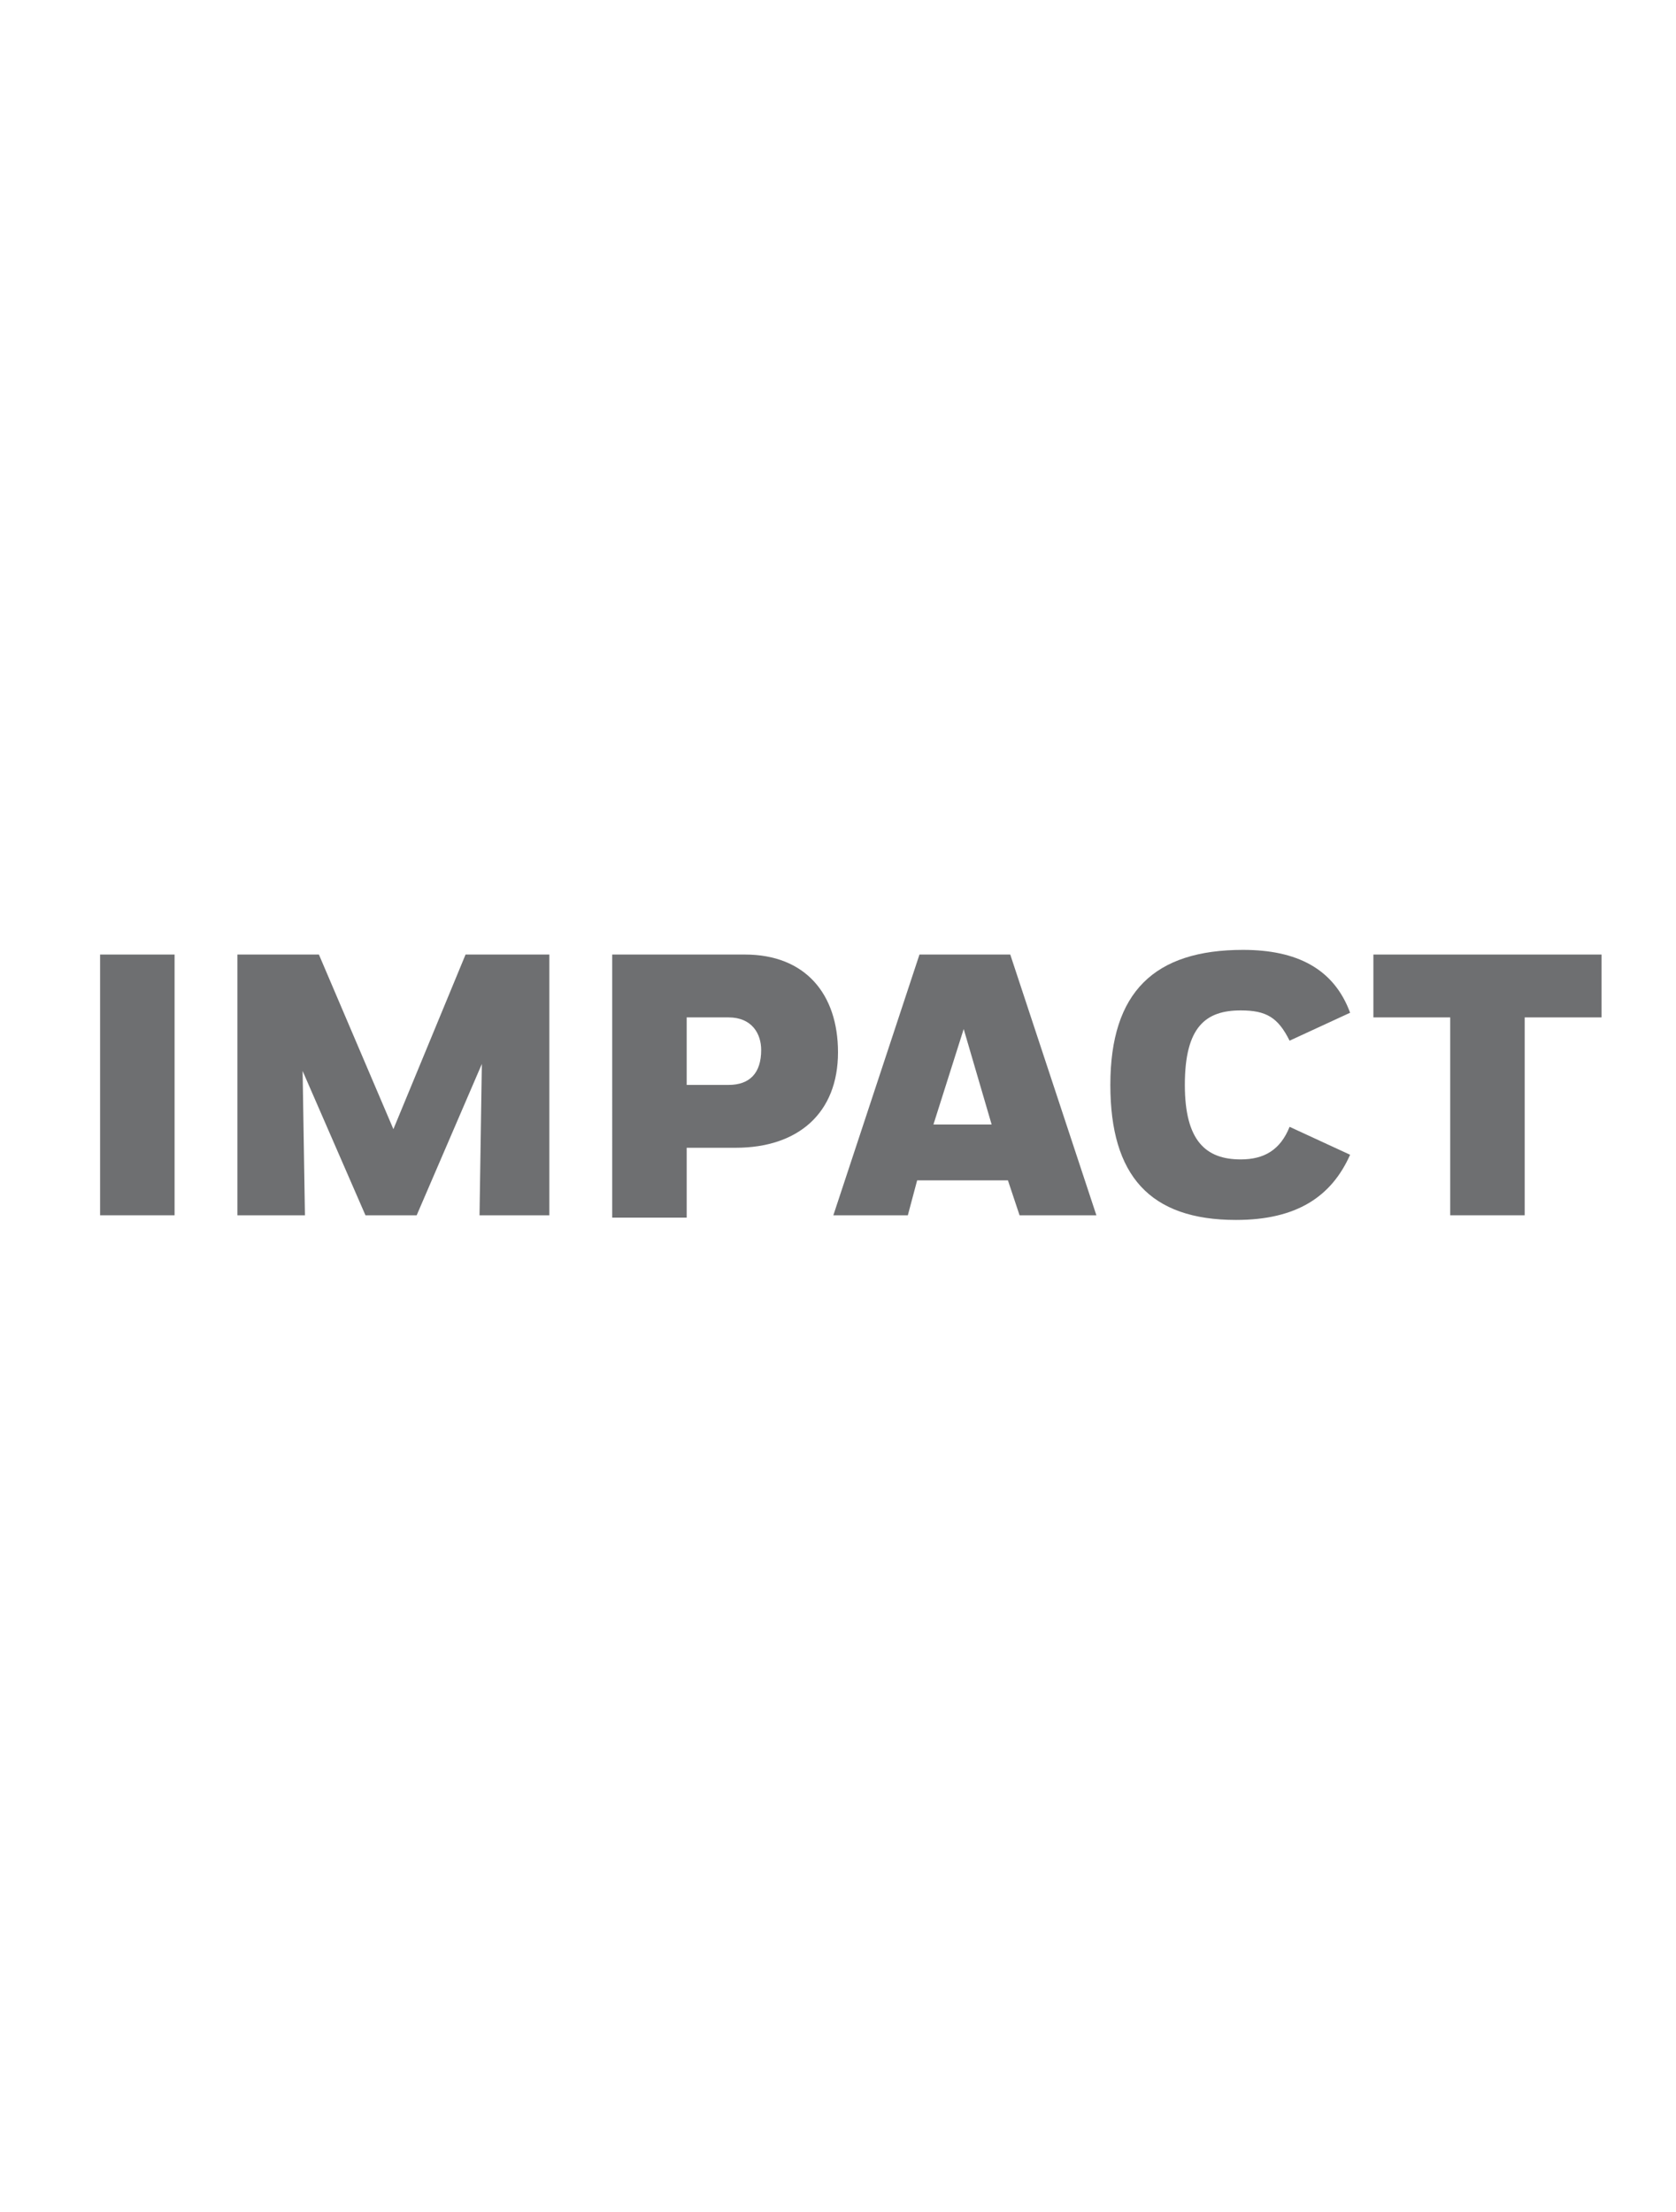 <?xml version="1.0" encoding="utf-8"?>
<!-- Generator: Adobe Illustrator 26.2.1, SVG Export Plug-In . SVG Version: 6.00 Build 0)  -->
<svg version="1.1" id="Layer_1" xmlns="http://www.w3.org/2000/svg" xmlns:xlink="http://www.w3.org/1999/xlink" x="0px" y="0px"
	 viewBox="0 0 72 95" style="enable-background:new 0 0 72 95;" xml:space="preserve">
<style type="text/css">
	.st0{fill:#6E6F71;}
</style>
<g>
	<path class="st0" d="M4.3,41h3.2v11.2H4.3V41z"/>
	<path class="st0" d="M13,46l0.1,6.2h-2.9V41h3.5l3.2,7.5L20,41h3.6v11.2h-3l0.1-6.5l-2.8,6.5h-2.2L13,46z"/>
	<path class="st0" d="M26.3,41h5.7c2.6,0,4,1.7,4,4.2c0,2.6-1.7,4.1-4.4,4.1h-2.1v3h-3.2V41z M29.5,43.7v2.9h1.8
		c0.9,0,1.4-0.5,1.4-1.5c0-0.7-0.4-1.4-1.4-1.4H29.5z"/>
	<path class="st0" d="M43.3,50.7h-3.9l-0.4,1.5h-3.2L39.5,41h3.9l3.7,11.2h-3.3L43.3,50.7z M40.1,48.3h2.5l-1.2-4.1L40.1,48.3z"/>
	<path class="st0" d="M47.7,46.6c0-4,1.9-5.8,5.7-5.8c2.3,0,3.9,0.8,4.6,2.7l-2.6,1.2c-0.5-1-1-1.3-2.1-1.3c-1.5,0-2.4,0.7-2.4,3.2
		c0,2.4,0.9,3.2,2.4,3.2c1,0,1.7-0.4,2.1-1.4l2.6,1.2c-0.8,1.8-2.3,2.8-4.9,2.8C49.4,52.4,47.7,50.5,47.7,46.6z"/>
	<path class="st0" d="M68.8,41v2.7h-3.3v8.5h-3.2v-8.5H59V41H68.8z"/>
</g>
</svg>
